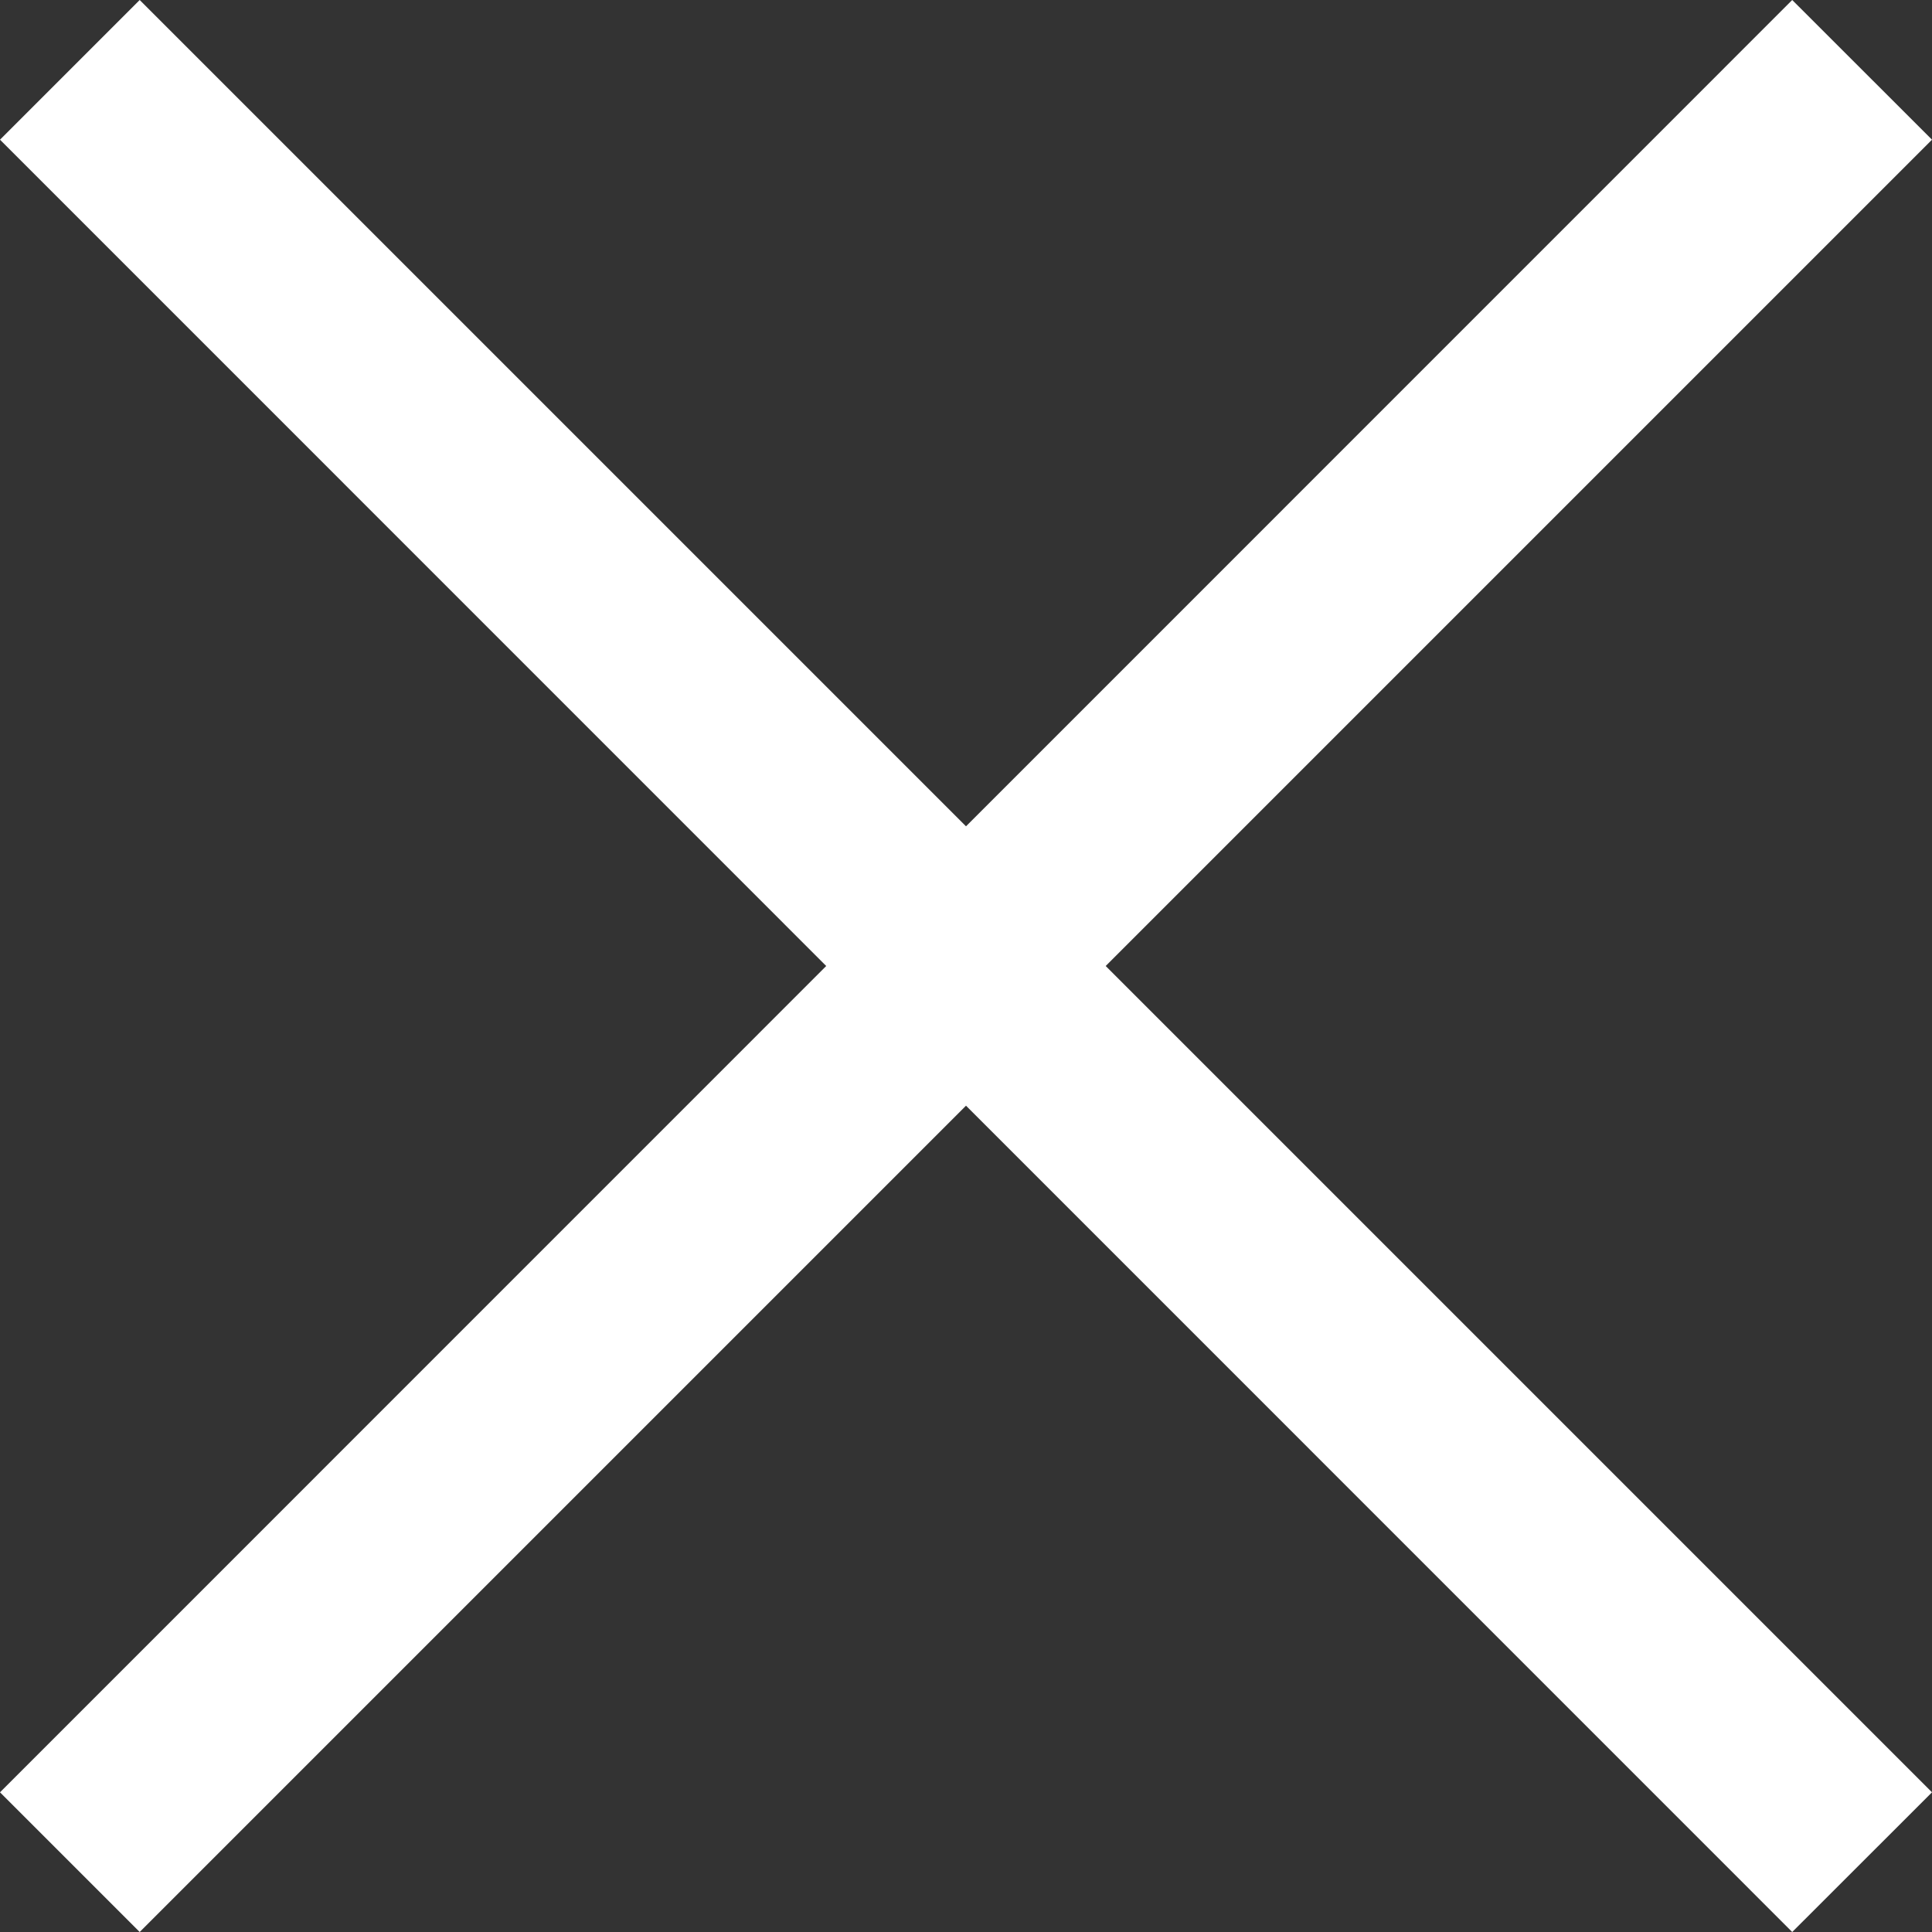 <svg width="20" height="20" xmlns="http://www.w3.org/2000/svg"><rect width="100%" height="100%" fill="#333333" stroke="none"/><path d="M11.446 10L20 18.554 18.553 20 10 11.446 1.446 20 0 18.554 8.553 10 0 1.446 1.446 0 10 8.554 18.553 0 20 1.446z" fill="#FFF" fill-rule="evenodd"/></svg>